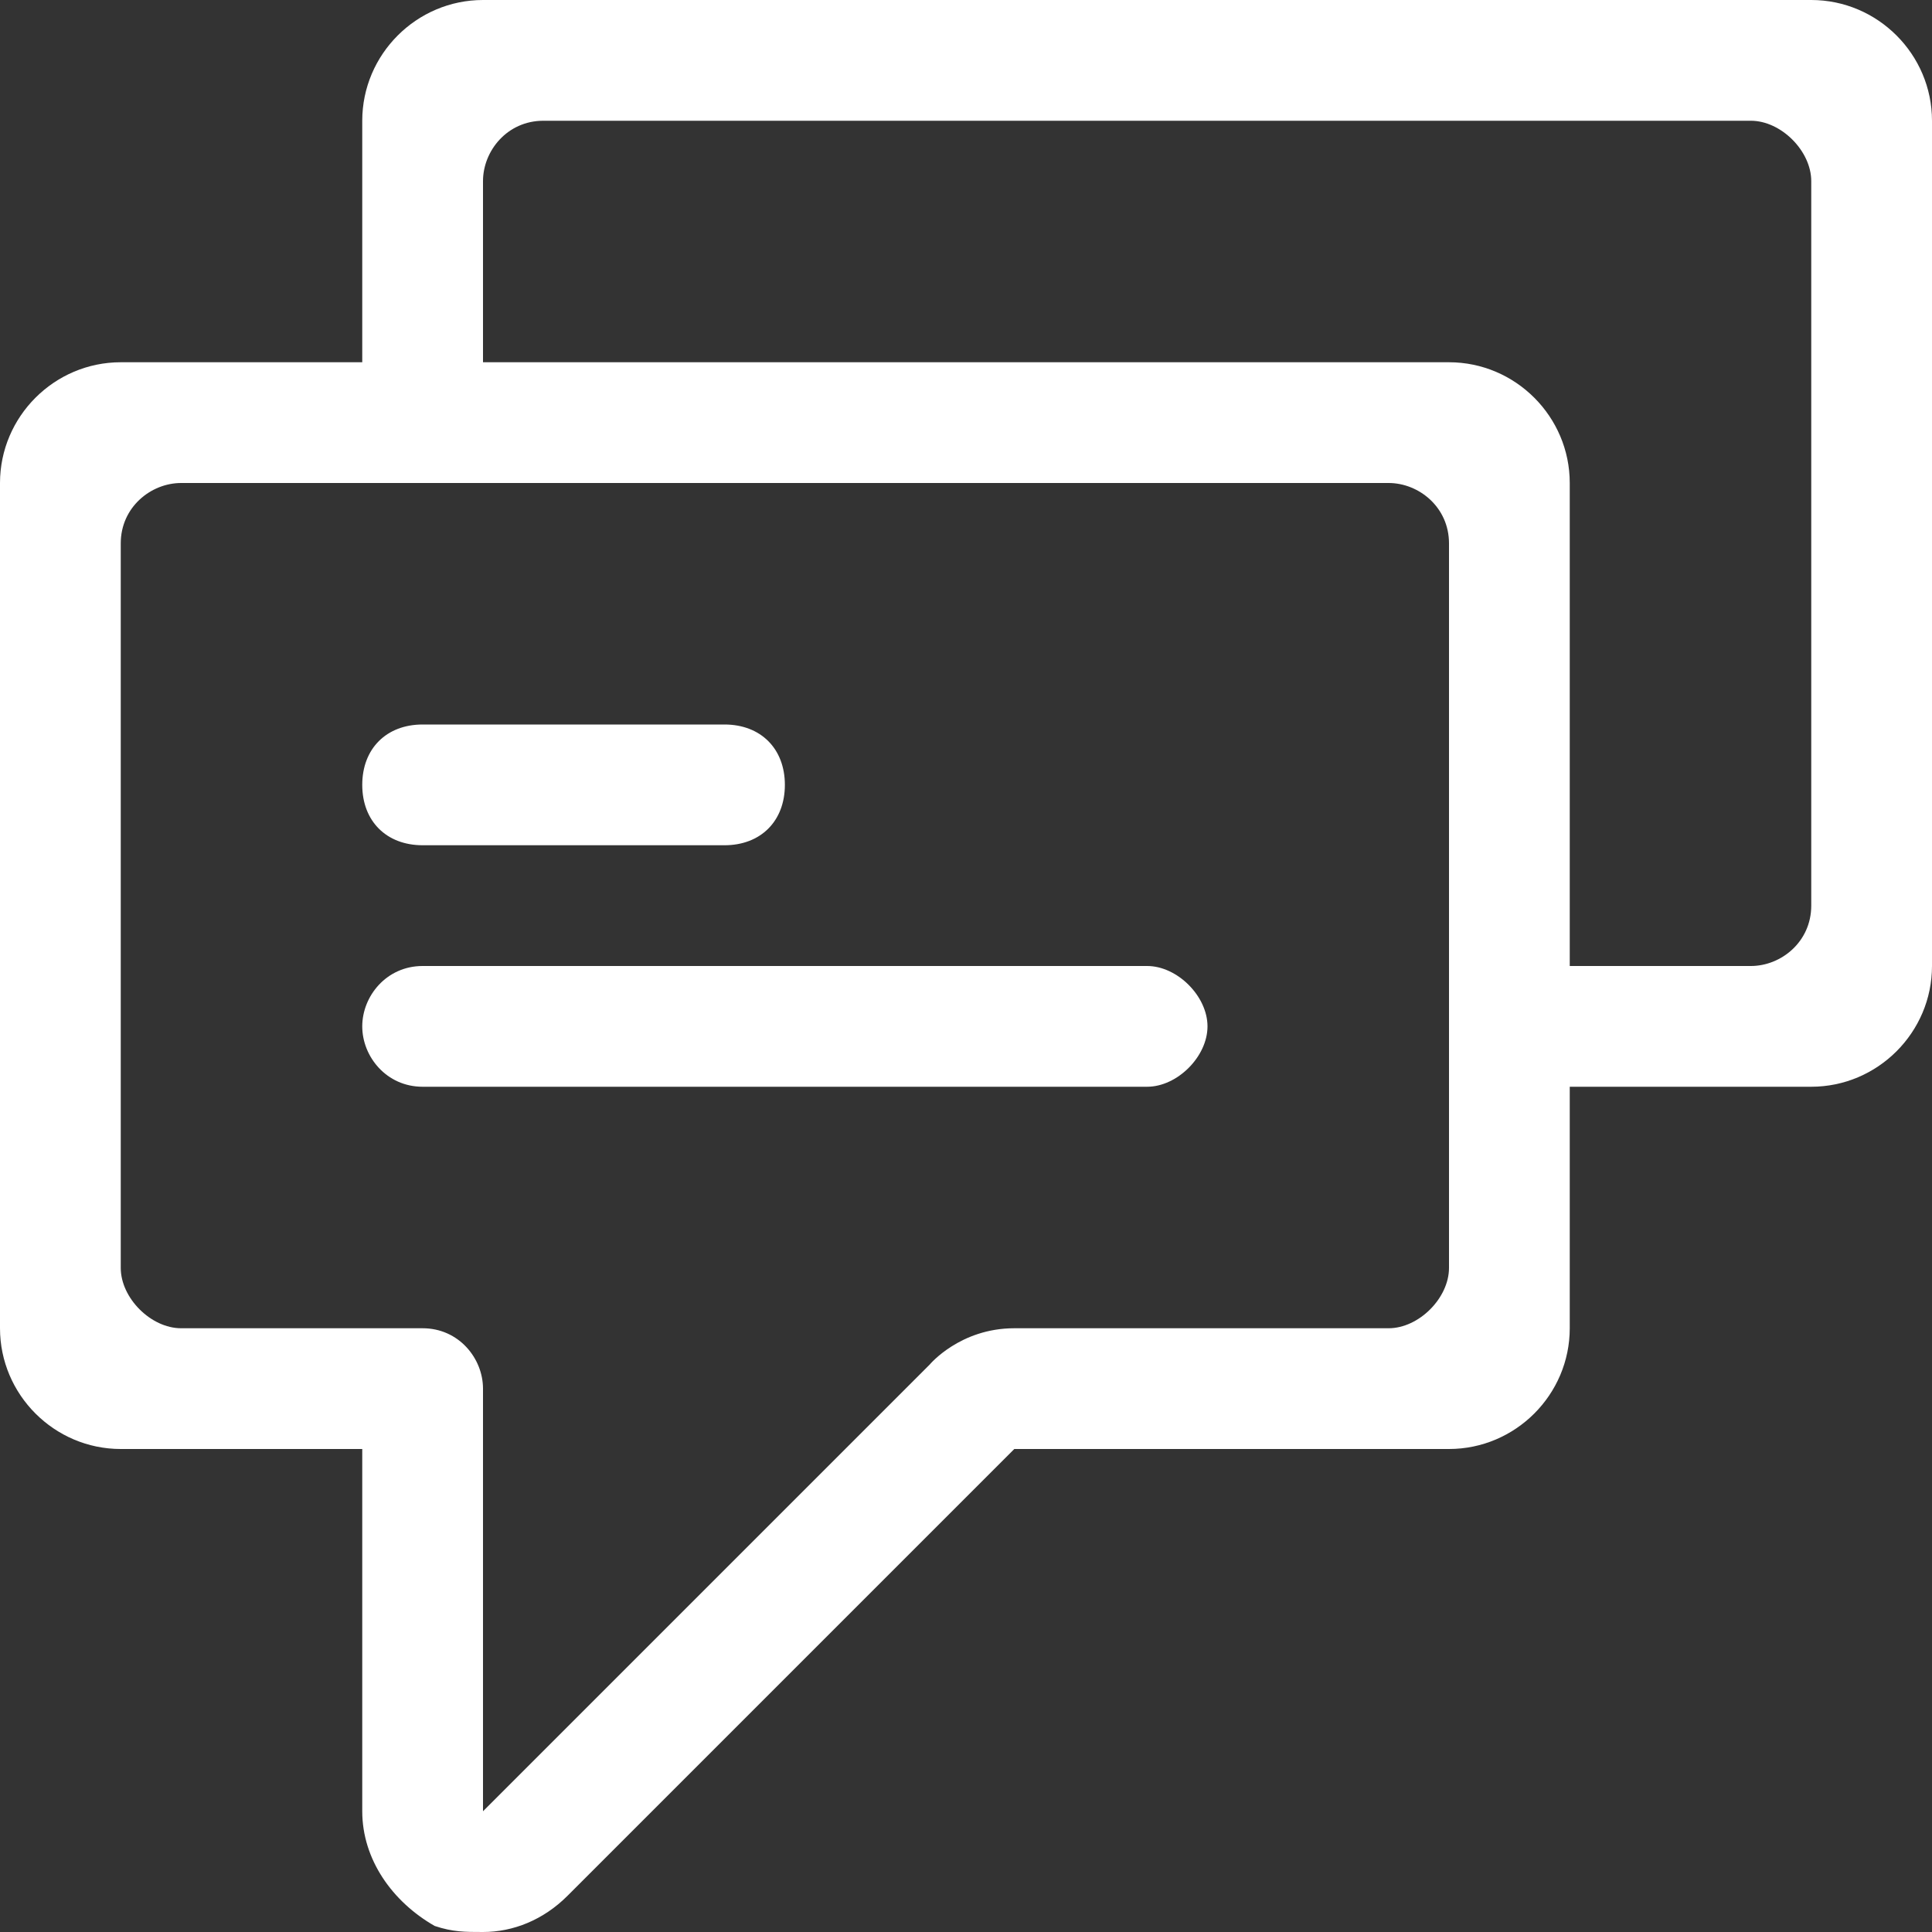 <?xml version="1.0" encoding="utf-8"?>
<!-- Generator: Adobe Illustrator 24.3.0, SVG Export Plug-In . SVG Version: 6.00 Build 0)  -->
<svg version="1.1" id="Responsive_Icons" xmlns="http://www.w3.org/2000/svg" xmlns:xlink="http://www.w3.org/1999/xlink" x="0px"
	 y="0px" viewBox="0 0 32 32" style="enable-background:new 0 0 32 32;" xml:space="preserve" fill="#fff">
<rect x="0" y="0" width="32" height="32" fill="#333333" stroke="none"/>
<g>
	<path d="M30,0H8C6.9,0,6,0.9,6,2v4H2C0.9,6,0,6.9,0,8v14c0,1.1,0.9,2,2,2h4v6c0,0.8,0.5,1.5,1.2,1.9C7.5,32,7.7,32,8,32
		c0.5,0,1-0.2,1.4-0.6l7.4-7.4H24c1.1,0,2-0.9,2-2v-4h4c1.1,0,2-0.9,2-2V2C32,0.9,31.1,0,30,0z M24,21c0,0.5-0.5,1-1,1
		c0,0-5.3,0-6.2,0s-1.4,0.6-1.4,0.6L8,30v-7c0-0.5-0.4-1-1-1H3c-0.5,0-1-0.5-1-1V9c0-0.6,0.5-1,1-1h20c0.5,0,1,0.4,1,1V21z M30,15
		c0,0.6-0.5,1-1,1h-3V8c0-1.1-0.9-2-2-2H8V3c0-0.5,0.4-1,1-1h20c0.5,0,1,0.5,1,1V15z"/>
	<path d="M7,14h5c0.6,0,1-0.4,1-1s-0.4-1-1-1H7c-0.6,0-1,0.4-1,1S6.4,14,7,14z"/>
	<path d="M19,16H7c-0.6,0-1,0.5-1,1s0.4,1,1,1h12c0.5,0,1-0.5,1-1S19.5,16,19,16z"/>
</g>
</svg>
